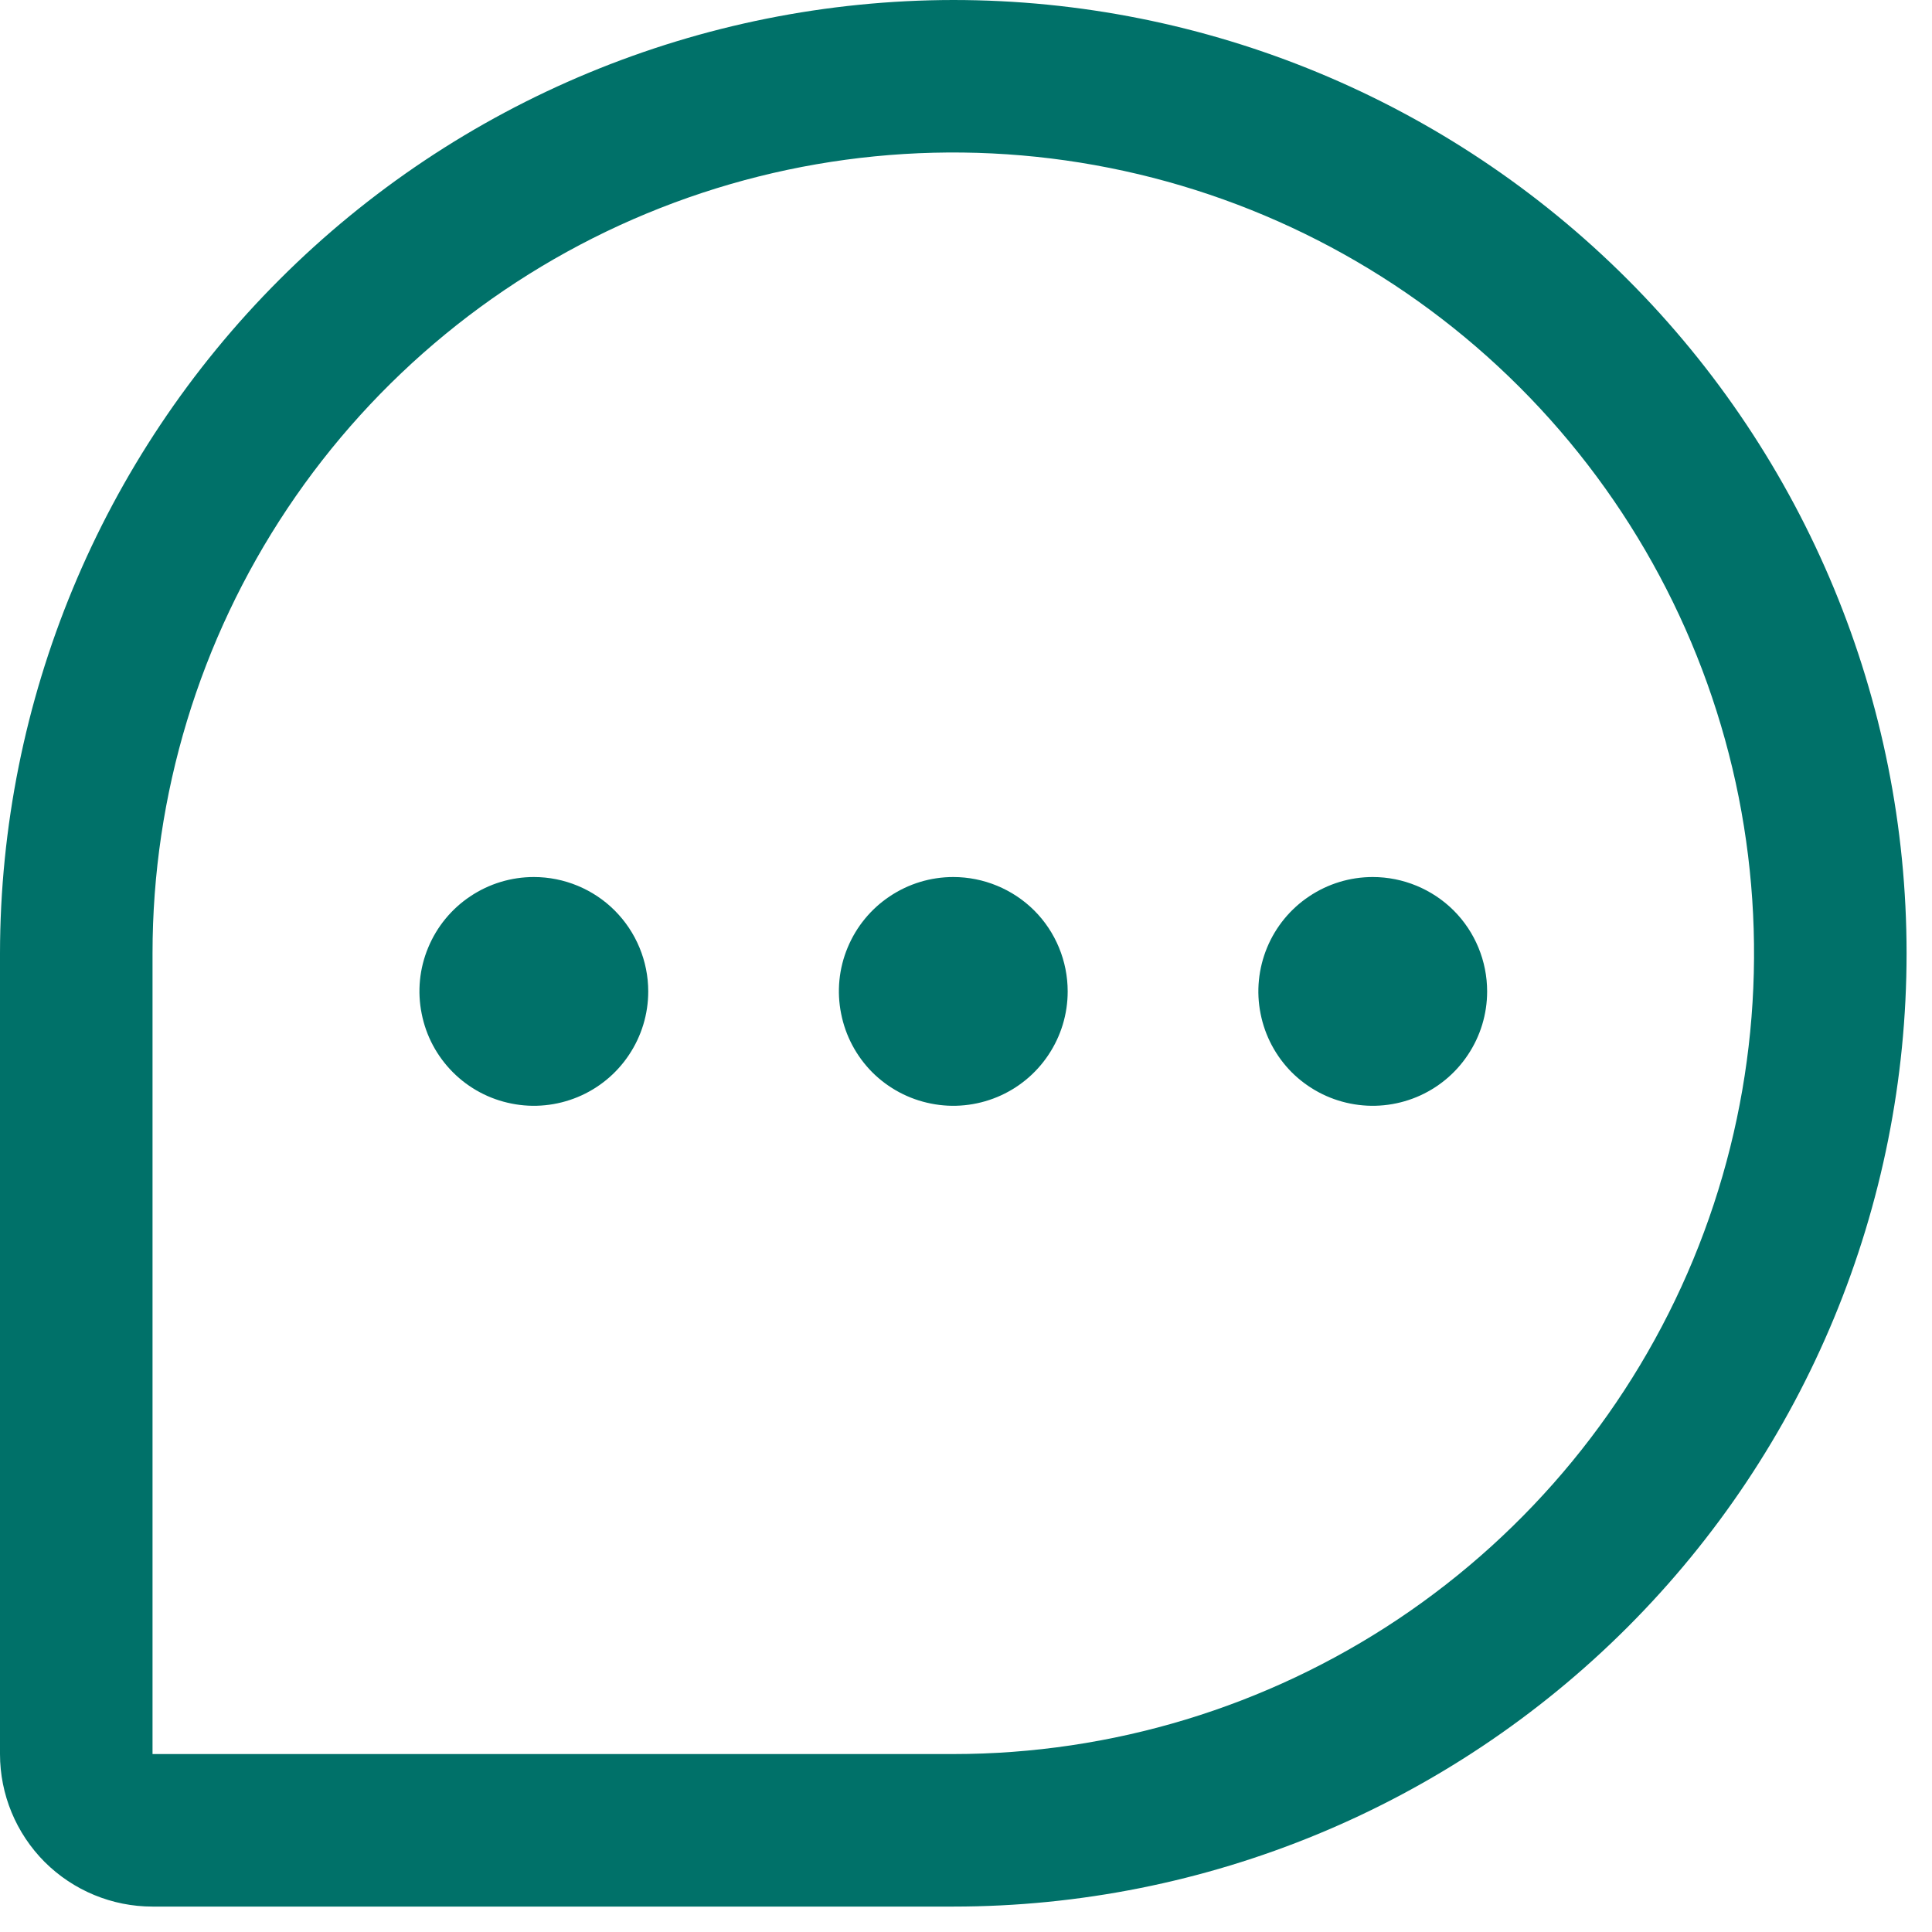 <?xml version="1.0" encoding="utf-8"?>
<svg xmlns="http://www.w3.org/2000/svg" fill="none" height="100%" overflow="visible" preserveAspectRatio="none" style="display: block;" viewBox="0 0 19 19" width="100%">
<path d="M9.375 0C6.889 0.003 4.506 0.991 2.749 2.749C0.991 4.506 0.003 6.889 0 9.375V17.25C0 17.648 0.158 18.029 0.439 18.311C0.721 18.592 1.102 18.75 1.5 18.75H9.375C11.861 18.75 14.246 17.762 16.004 16.004C17.762 14.246 18.75 11.861 18.75 9.375C18.75 6.889 17.762 4.504 16.004 2.746C14.246 0.988 11.861 0 9.375 0ZM9.375 17.25H1.5V9.375C1.5 7.817 1.962 6.295 2.827 5C3.692 3.705 4.922 2.695 6.361 2.099C7.8 1.503 9.384 1.347 10.911 1.651C12.439 1.955 13.842 2.705 14.944 3.807C16.045 4.908 16.795 6.311 17.099 7.839C17.402 9.366 17.247 10.95 16.651 12.389C16.055 13.828 15.045 15.057 13.75 15.923C12.455 16.788 10.932 17.25 9.375 17.25ZM10.5 9.75C10.5 9.973 10.434 10.19 10.31 10.375C10.187 10.56 10.011 10.704 9.806 10.789C9.6 10.874 9.374 10.897 9.156 10.853C8.937 10.81 8.737 10.703 8.579 10.546C8.422 10.388 8.315 10.188 8.272 9.969C8.228 9.751 8.25 9.525 8.336 9.319C8.421 9.114 8.565 8.938 8.75 8.815C8.935 8.691 9.152 8.625 9.375 8.625C9.673 8.625 9.96 8.744 10.171 8.954C10.382 9.165 10.5 9.452 10.5 9.75ZM6.375 9.75C6.375 9.973 6.309 10.19 6.185 10.375C6.062 10.56 5.886 10.704 5.681 10.789C5.475 10.874 5.249 10.897 5.031 10.853C4.812 10.81 4.612 10.703 4.455 10.546C4.297 10.388 4.19 10.188 4.147 9.969C4.103 9.751 4.125 9.525 4.211 9.319C4.296 9.114 4.44 8.938 4.625 8.815C4.81 8.691 5.027 8.625 5.25 8.625C5.548 8.625 5.835 8.744 6.045 8.954C6.256 9.165 6.375 9.452 6.375 9.75ZM14.625 9.75C14.625 9.973 14.559 10.19 14.435 10.375C14.312 10.56 14.136 10.704 13.931 10.789C13.725 10.874 13.499 10.897 13.28 10.853C13.062 10.81 12.862 10.703 12.704 10.546C12.547 10.388 12.44 10.188 12.397 9.969C12.353 9.751 12.376 9.525 12.461 9.319C12.546 9.114 12.69 8.938 12.875 8.815C13.06 8.691 13.277 8.625 13.5 8.625C13.798 8.625 14.085 8.744 14.296 8.954C14.507 9.165 14.625 9.452 14.625 9.75Z" fill="#007169" id="Vector"/>
</svg>